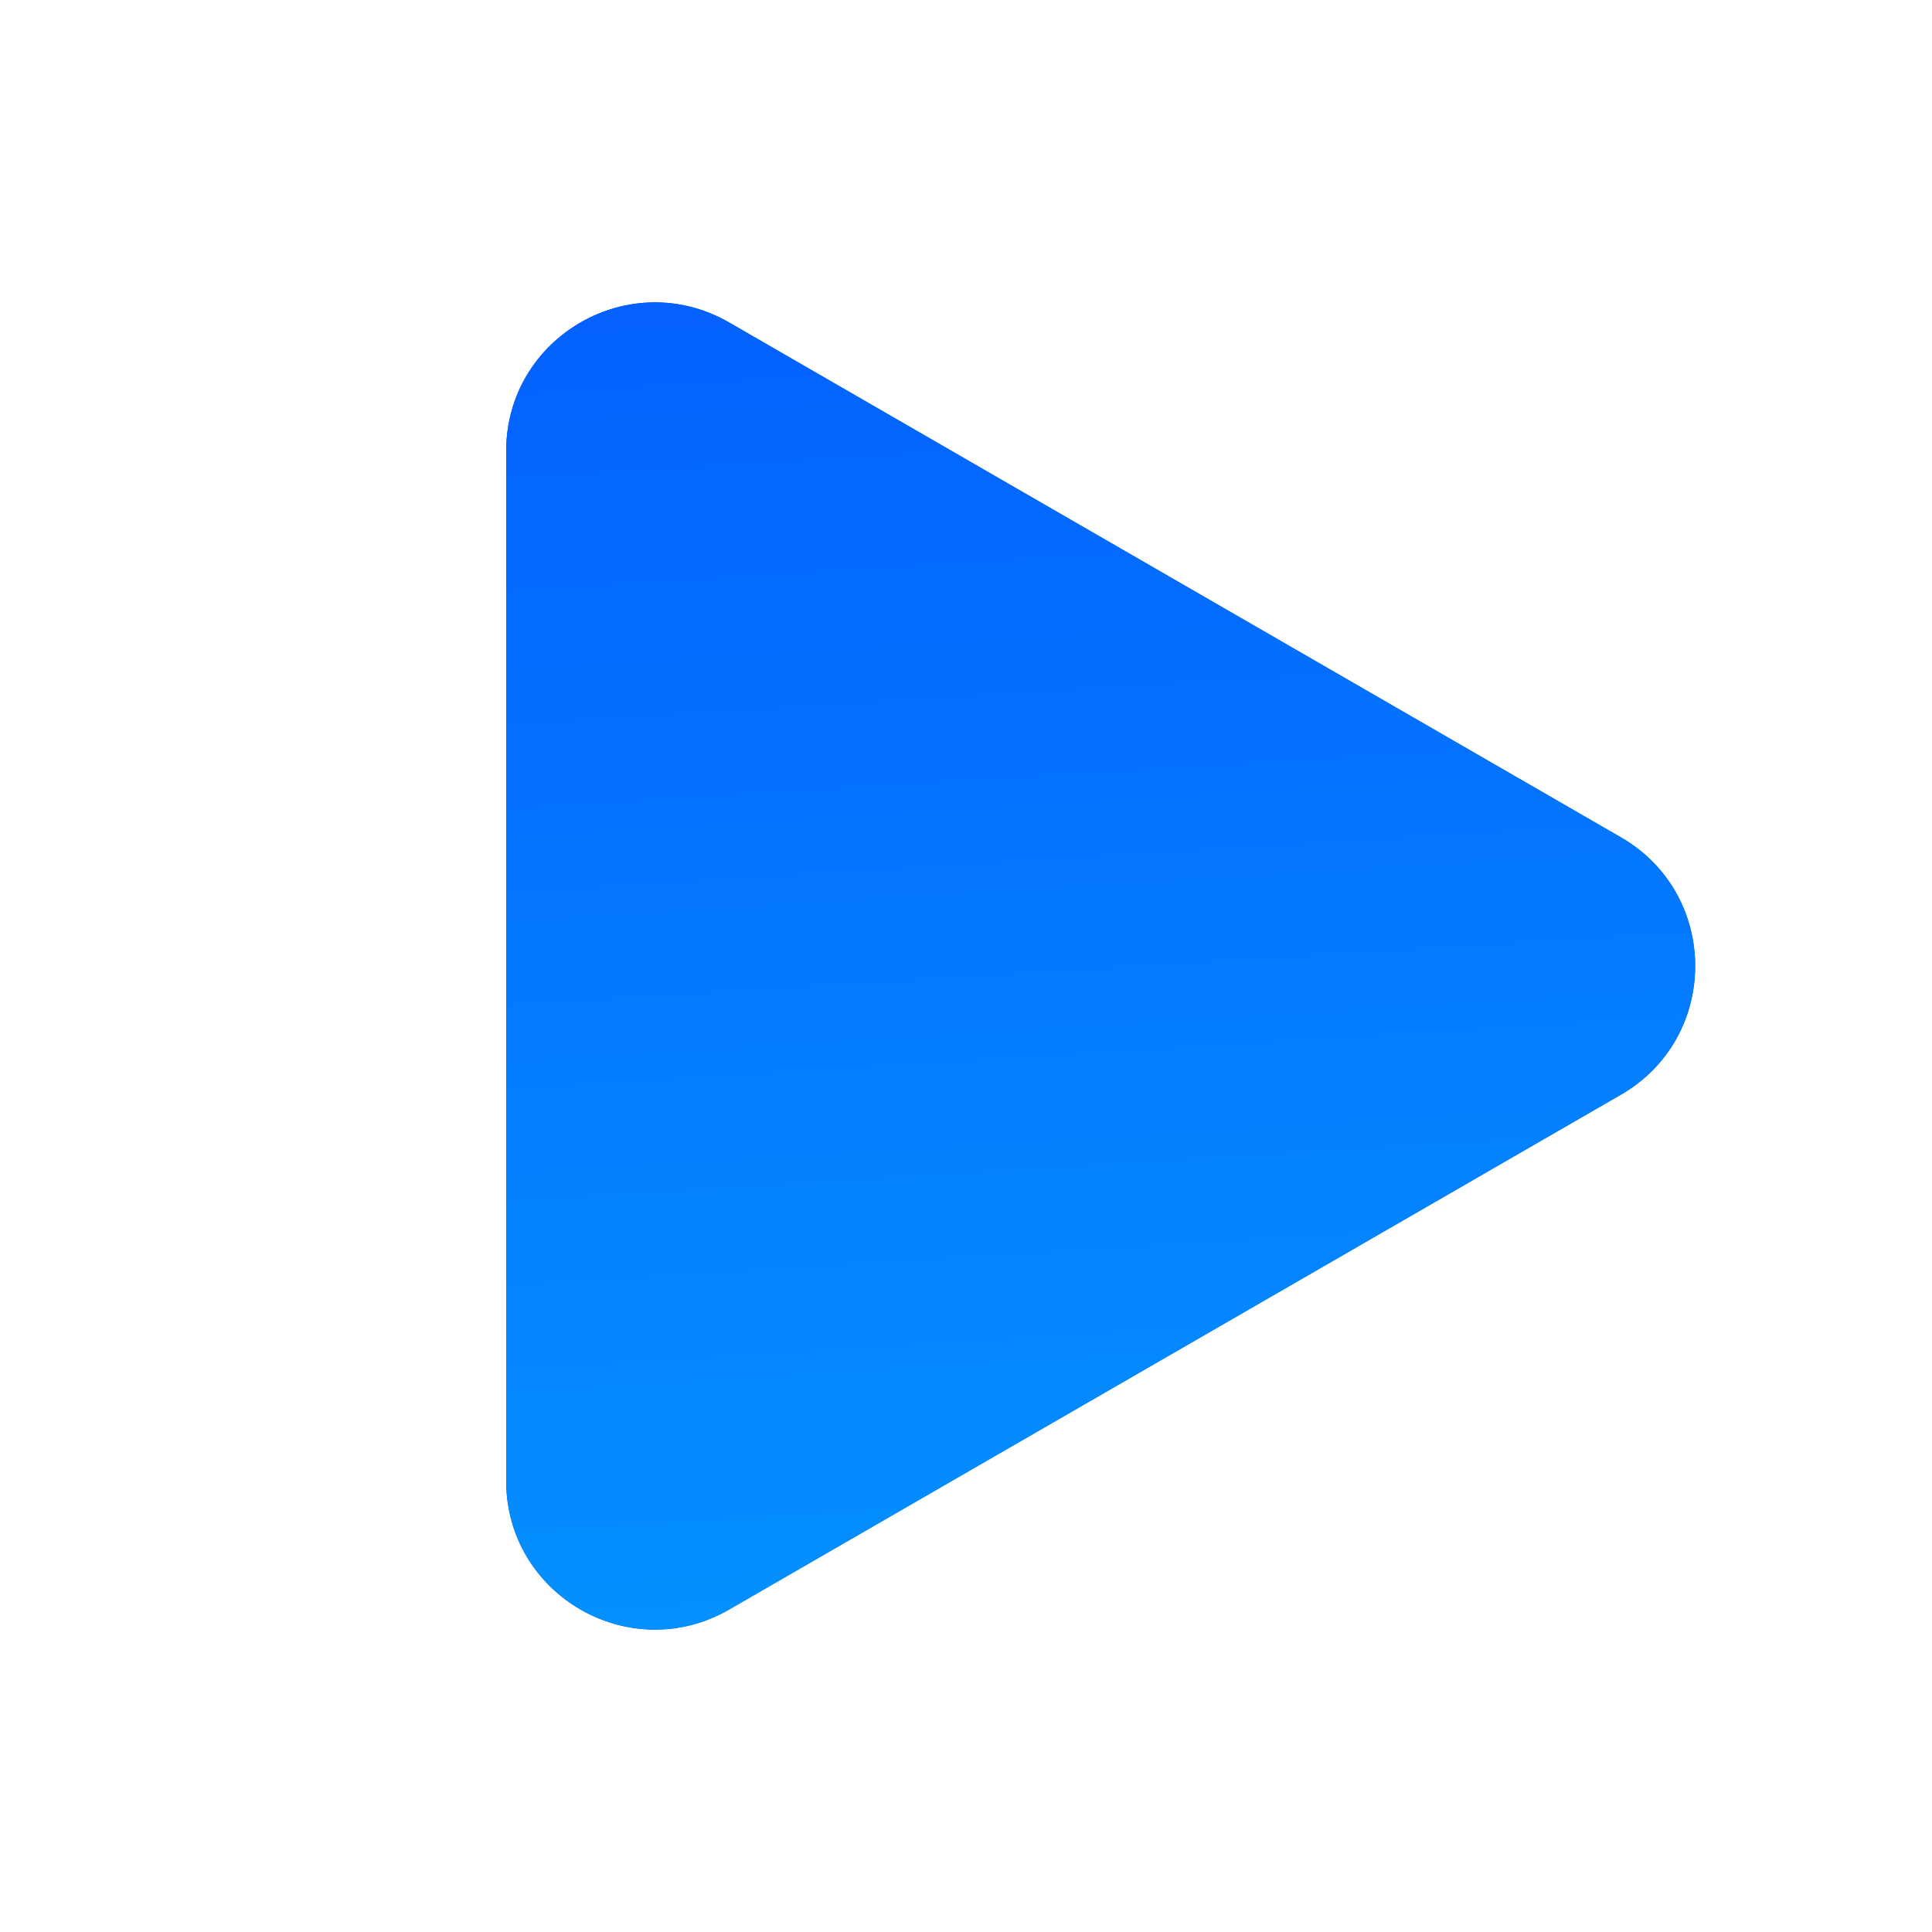 <svg width="16" height="16" viewBox="0 0 16 16" fill="none" xmlns="http://www.w3.org/2000/svg">
<path d="M13.423 6.934C14.244 7.408 14.244 8.592 13.423 9.066L6.039 13.329C5.218 13.803 4.192 13.211 4.192 12.264L4.192 3.736C4.192 2.789 5.218 2.197 6.039 2.671L13.423 6.934Z" fill="#0055FB"/>
<path d="M13.423 6.934C14.244 7.408 14.244 8.592 13.423 9.066L6.039 13.329C5.218 13.803 4.192 13.211 4.192 12.264L4.192 3.736C4.192 2.789 5.218 2.197 6.039 2.671L13.423 6.934Z" fill="url(#paint0_linear_1025_6420)"/>
<defs>
<linearGradient id="paint0_linear_1025_6420" x1="1.577" y1="0.779" x2="2.495" y2="15.677" gradientUnits="userSpaceOnUse">
<stop stop-color="#0458FF"/>
<stop offset="1" stop-color="#0499FF"/>
</linearGradient>
</defs>
</svg>
